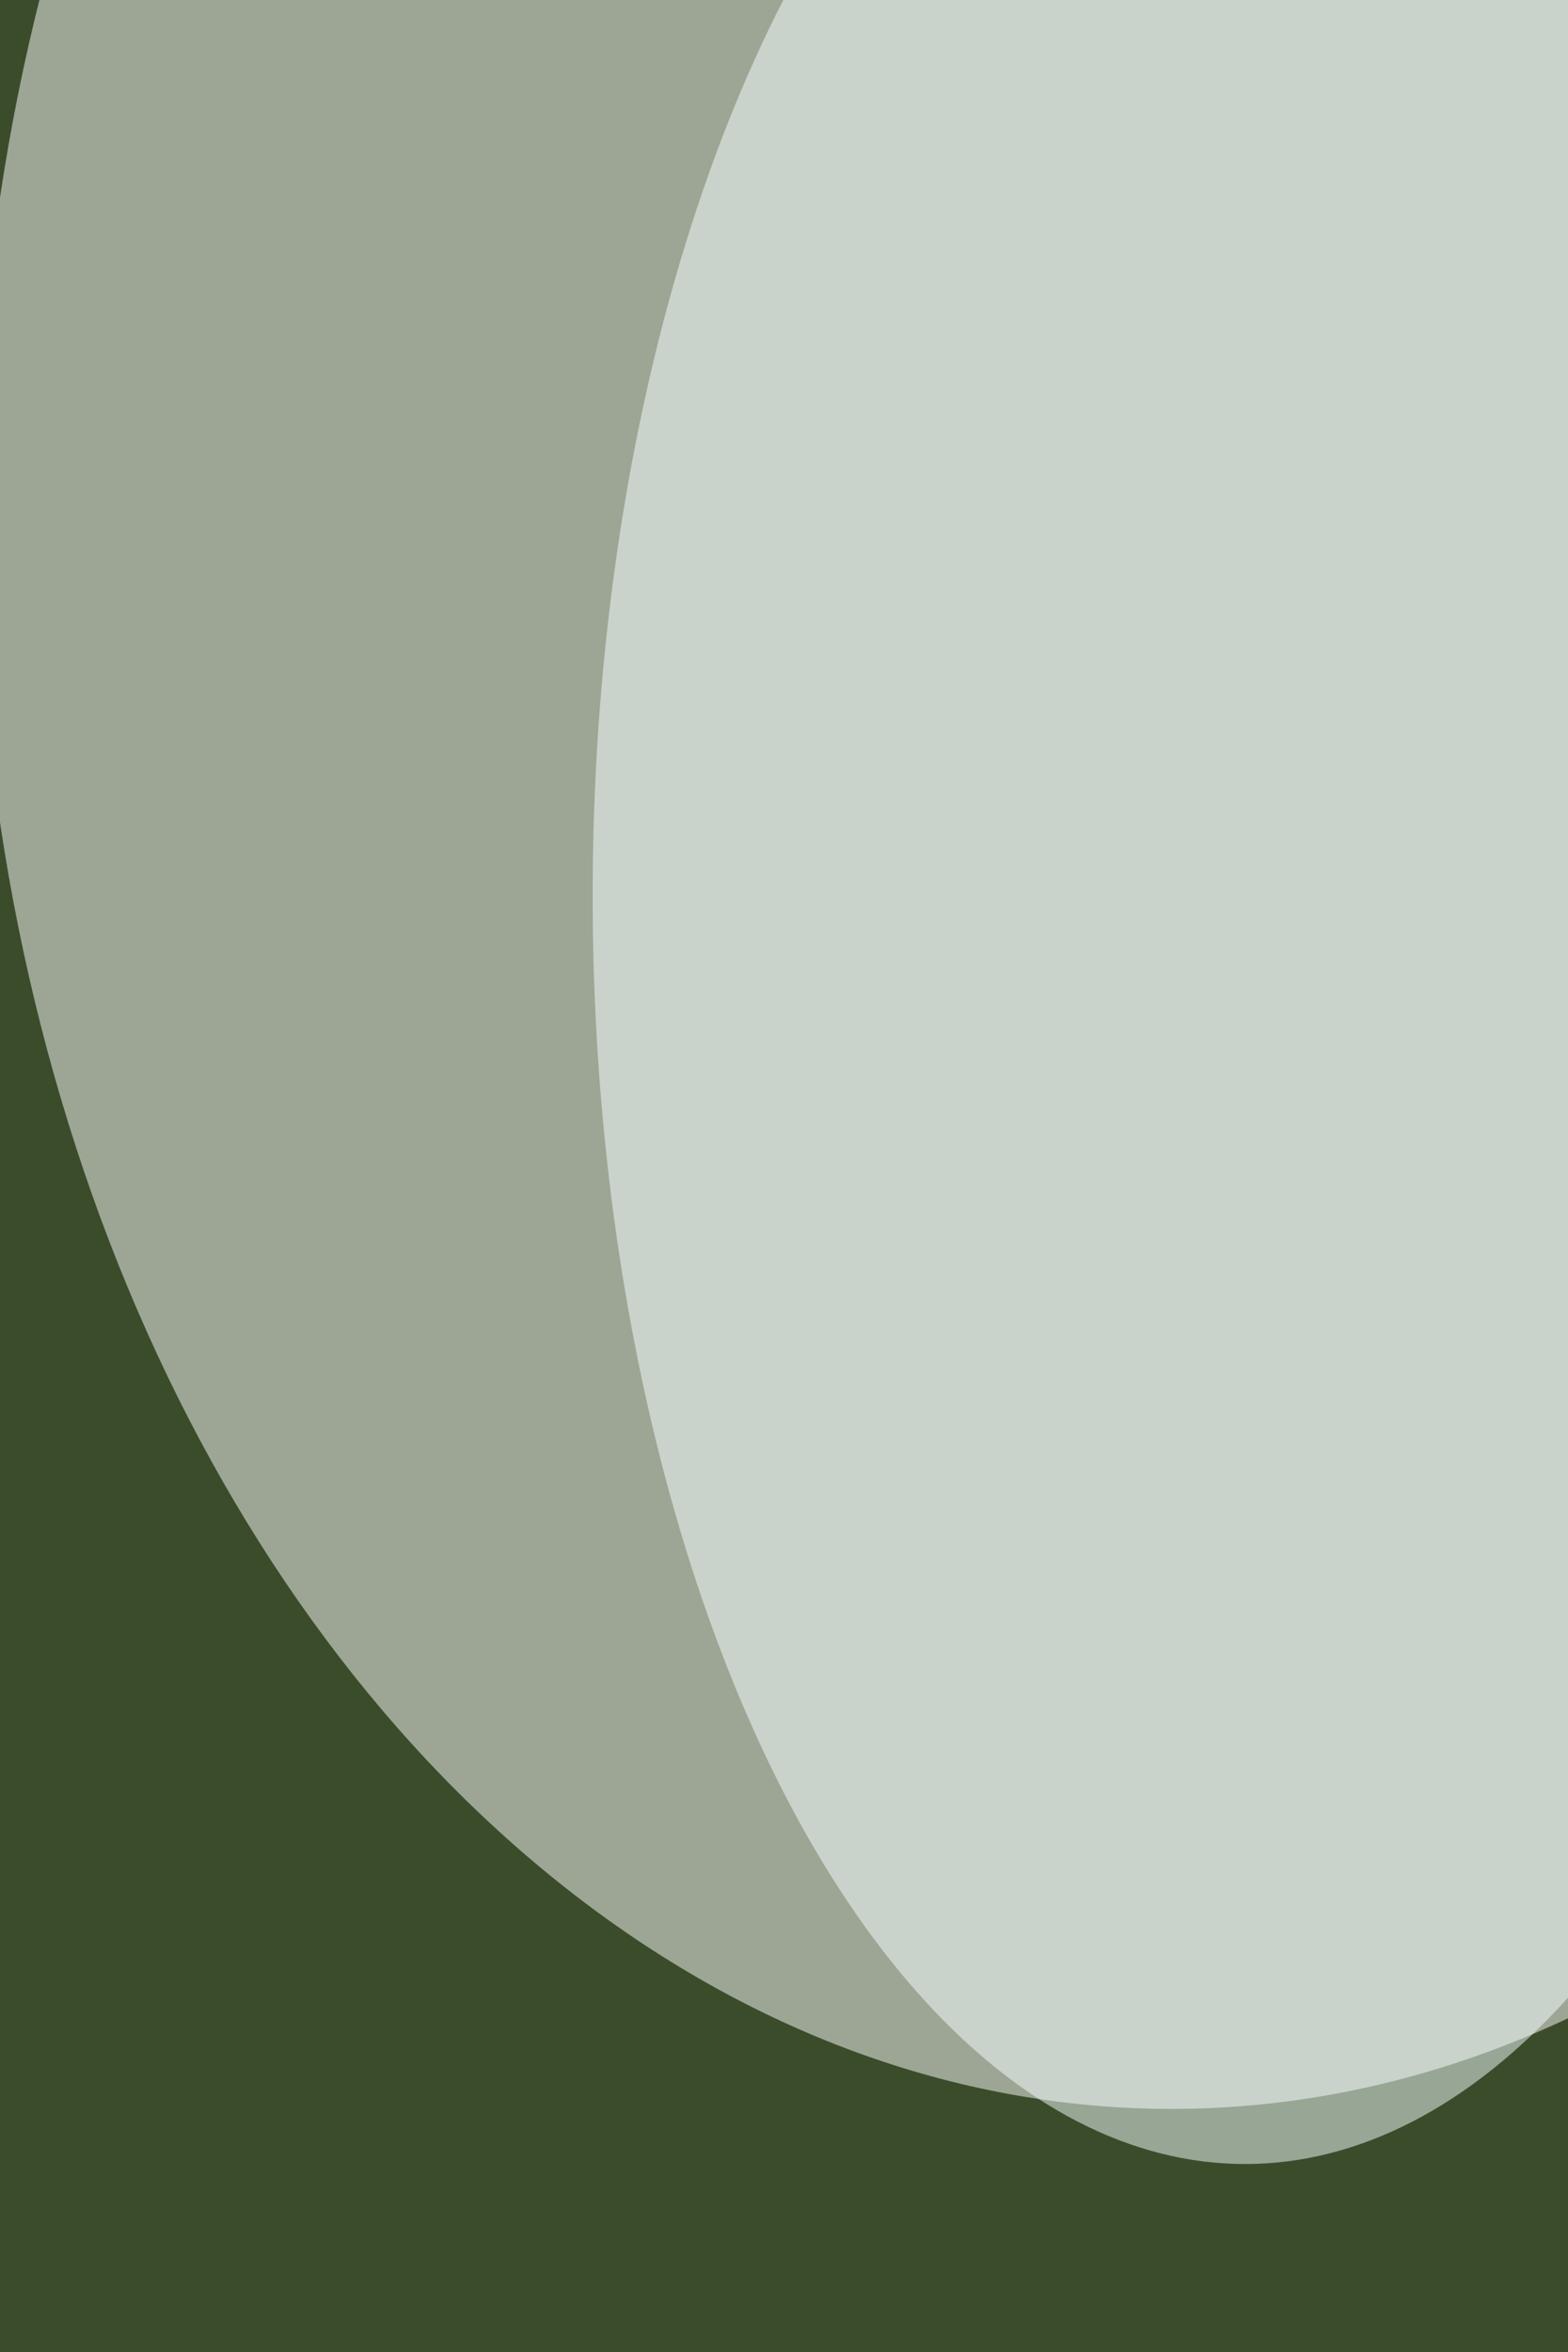 <svg xmlns="http://www.w3.org/2000/svg" version="1.1"  viewBox="0 0 600 300" preserveAspectRatio="none" width="1707" height="2560"><filter id="b"><feGaussianBlur stdDeviation="60"/></filter> <rect width="100%" height="100%" fill="#3b4c2b"/> <g filter="url(#b)"><g transform="scale(3.516) translate(0.5 0.5)"> <ellipse fill="#ffffff" fill-opacity="0.502" cx="127" cy="18" rx="130" ry="58"/> <ellipse fill="#ffffff" fill-opacity="0.502" cx="102" cy="198" rx="26" ry="73"/> <ellipse fill="#f3ffff" fill-opacity="0.502" cx="135" cy="32" rx="71" ry="46"/> </g></g></svg>